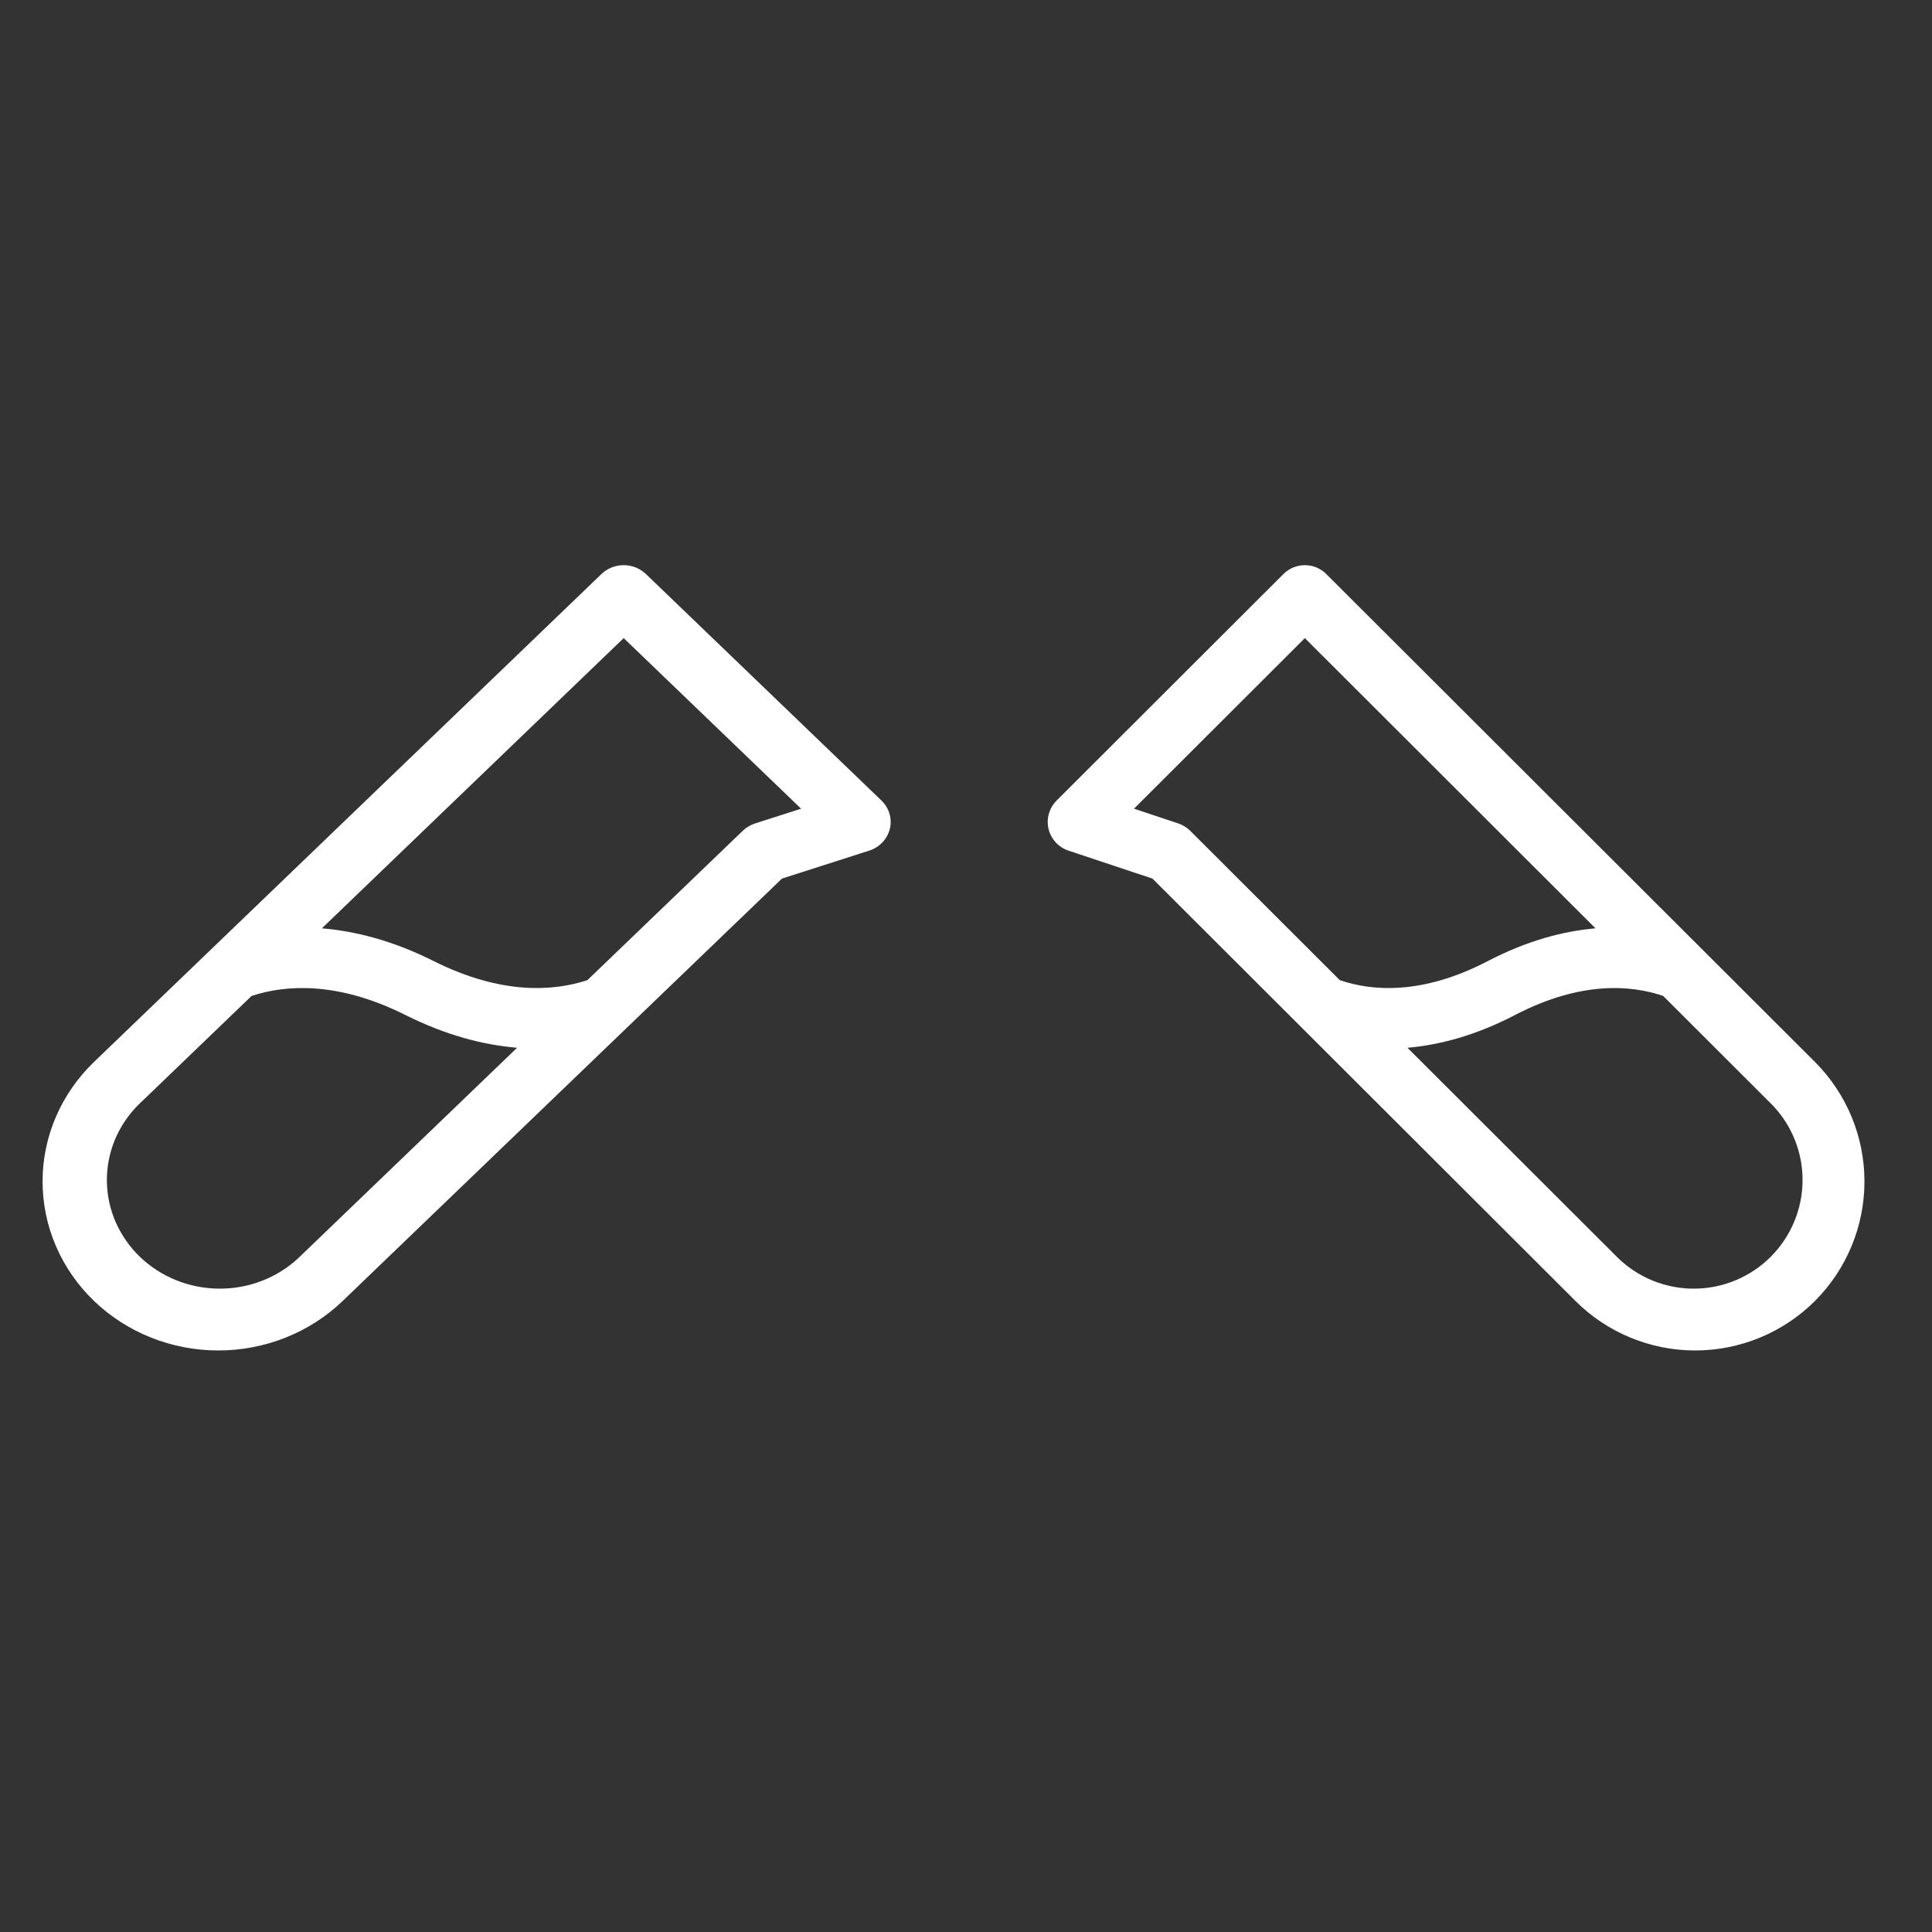 <svg width="28" height="28" viewBox="0 0 28 28" fill="none" xmlns="http://www.w3.org/2000/svg">
<rect x="0" y="0" width="28" height="28" fill="#333333" stroke="none"/>
<g clip-path="url(#clip0_707_824)">
<path d="M12.775 11.602L9.361 8.319C9.318 8.279 9.268 8.246 9.213 8.224C9.158 8.202 9.098 8.191 9.039 8.191C8.979 8.191 8.92 8.202 8.864 8.224C8.809 8.246 8.759 8.279 8.717 8.319L1.363 15.39C0.885 15.85 0.617 16.473 0.617 17.122C0.617 17.772 0.885 18.395 1.363 18.855C1.841 19.314 2.489 19.572 3.164 19.572C3.84 19.572 4.488 19.314 4.966 18.855L11.333 12.733L12.597 12.328C12.671 12.304 12.737 12.263 12.789 12.208C12.841 12.153 12.878 12.086 12.896 12.013C12.914 11.94 12.912 11.864 12.891 11.793C12.87 11.721 12.83 11.655 12.775 11.603V11.602ZM4.322 18.235C4.013 18.522 3.6 18.68 3.171 18.676C2.742 18.672 2.331 18.507 2.028 18.215C1.725 17.923 1.553 17.529 1.549 17.116C1.545 16.704 1.709 16.306 2.007 16.01L3.646 14.434C4.128 14.275 4.883 14.215 5.869 14.707C6.472 15.01 7.017 15.145 7.494 15.185L4.322 18.235ZM10.943 11.934C10.876 11.956 10.815 11.992 10.765 12.04L8.513 14.205C8.031 14.364 7.276 14.424 6.29 13.931C5.687 13.628 5.142 13.494 4.665 13.454L9.039 9.248L11.61 11.72L10.943 11.934Z" fill="white"/>
<path d="M15.313 11.602L18.601 8.319C18.642 8.279 18.69 8.246 18.743 8.224C18.797 8.202 18.854 8.191 18.911 8.191C18.969 8.191 19.026 8.202 19.079 8.224C19.132 8.246 19.181 8.279 19.221 8.319L26.303 15.39C26.763 15.85 27.021 16.473 27.021 17.122C27.021 17.772 26.763 18.395 26.303 18.855C25.843 19.314 25.218 19.572 24.568 19.572C23.917 19.572 23.293 19.314 22.833 18.855L16.702 12.733L15.485 12.328C15.414 12.304 15.35 12.263 15.3 12.208C15.249 12.153 15.214 12.086 15.196 12.013C15.179 11.94 15.181 11.864 15.201 11.793C15.222 11.721 15.26 11.655 15.313 11.603V11.602ZM23.453 18.235C23.751 18.522 24.149 18.68 24.562 18.676C24.975 18.672 25.37 18.507 25.662 18.215C25.954 17.923 26.12 17.529 26.124 17.116C26.128 16.704 25.969 16.306 25.682 16.01L24.104 14.434C23.64 14.275 22.912 14.215 21.963 14.707C21.383 15.01 20.858 15.145 20.398 15.185L23.453 18.235ZM17.077 11.934C17.142 11.956 17.2 11.992 17.249 12.04L19.417 14.205C19.881 14.364 20.609 14.424 21.558 13.931C22.139 13.628 22.664 13.494 23.123 13.454L18.911 9.248L16.435 11.72L17.077 11.934Z" fill="white"/>
</g>
<defs>
<clipPath id="clip0_707_824">
<rect width="27.097" height="27.097" fill="white" transform="translate(0.161 0.452)"/>
</clipPath>
</defs>
</svg>
